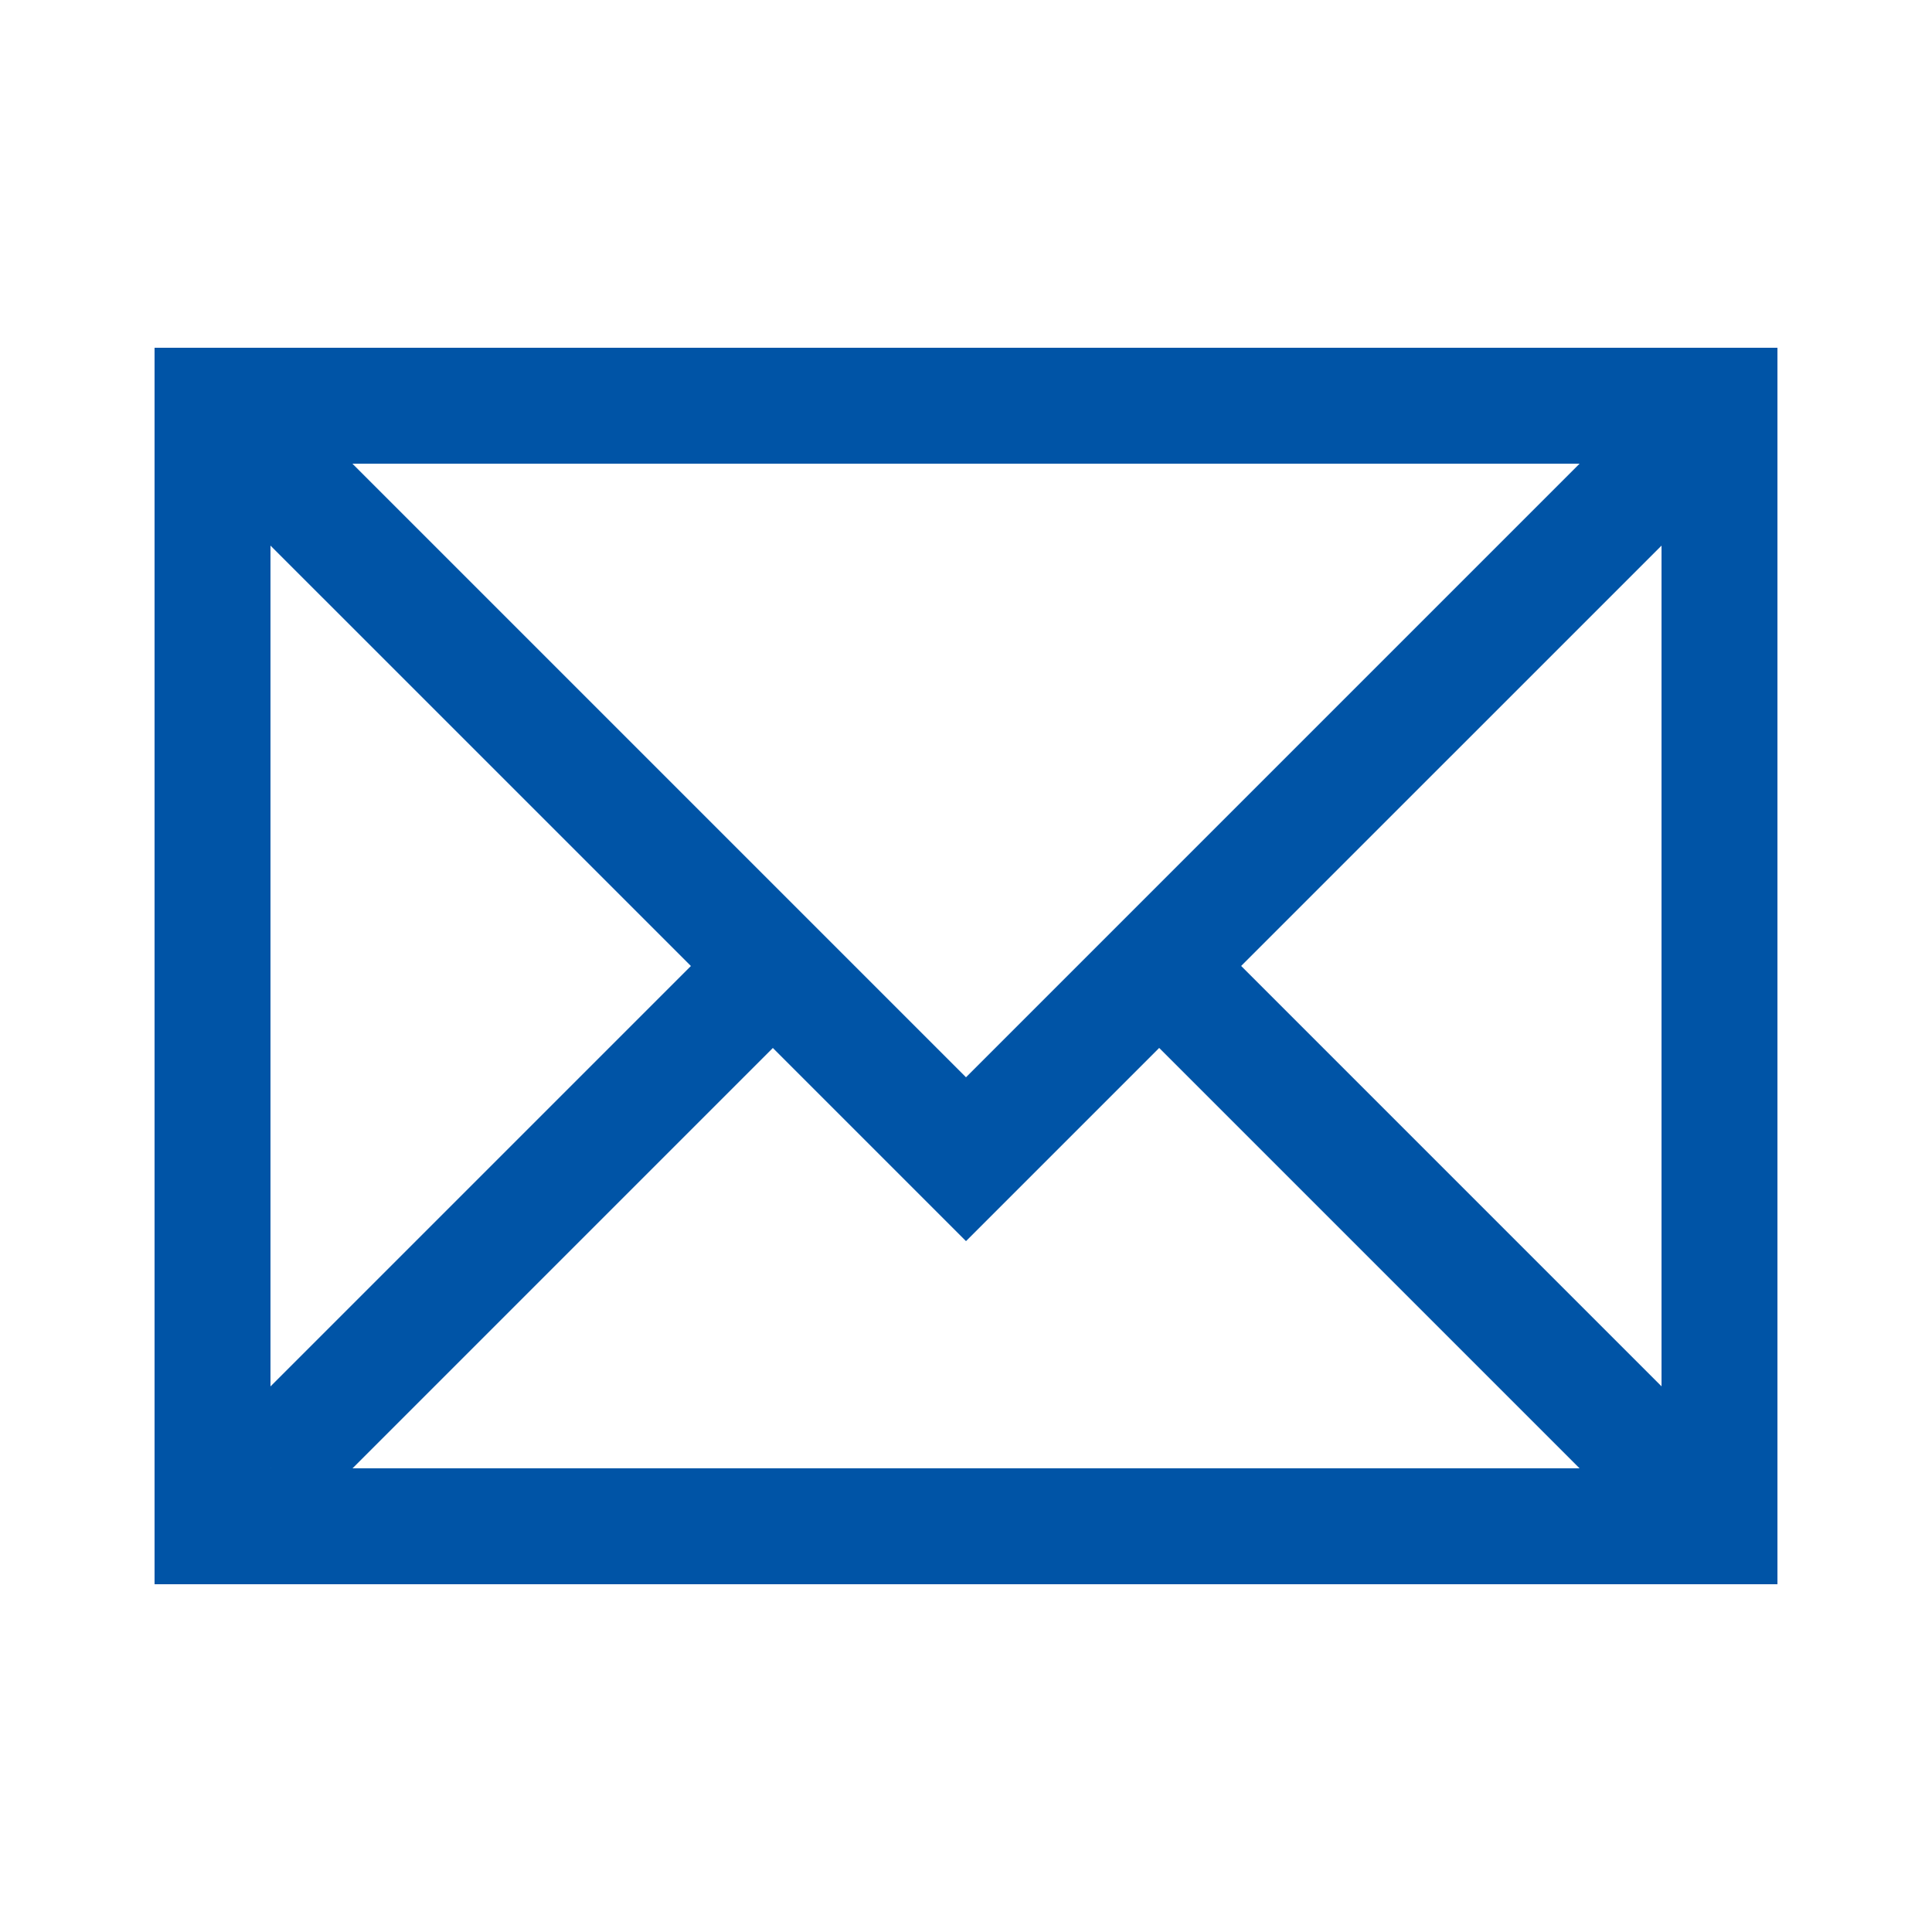 <svg width="152" height="152" viewBox="0 0 152 152" fill="none" xmlns="http://www.w3.org/2000/svg">
<path fill-rule="evenodd" clip-rule="evenodd" d="M91.199 82.446L76 97.645L60.804 82.449L27.734 115.52H124.273L91.199 82.446ZM97.648 75.997L130.72 109.07V42.925L97.648 75.997ZM21.28 42.925L54.356 76L21.28 109.076V42.925ZM21.28 115.52V115.507L21.293 115.52H21.28ZM124.275 36.48L76 84.755L27.725 36.48H124.275ZM12.16 27.36H139.84V124.64H12.16V27.36Z" fill="#0054A6"/>
</svg>
